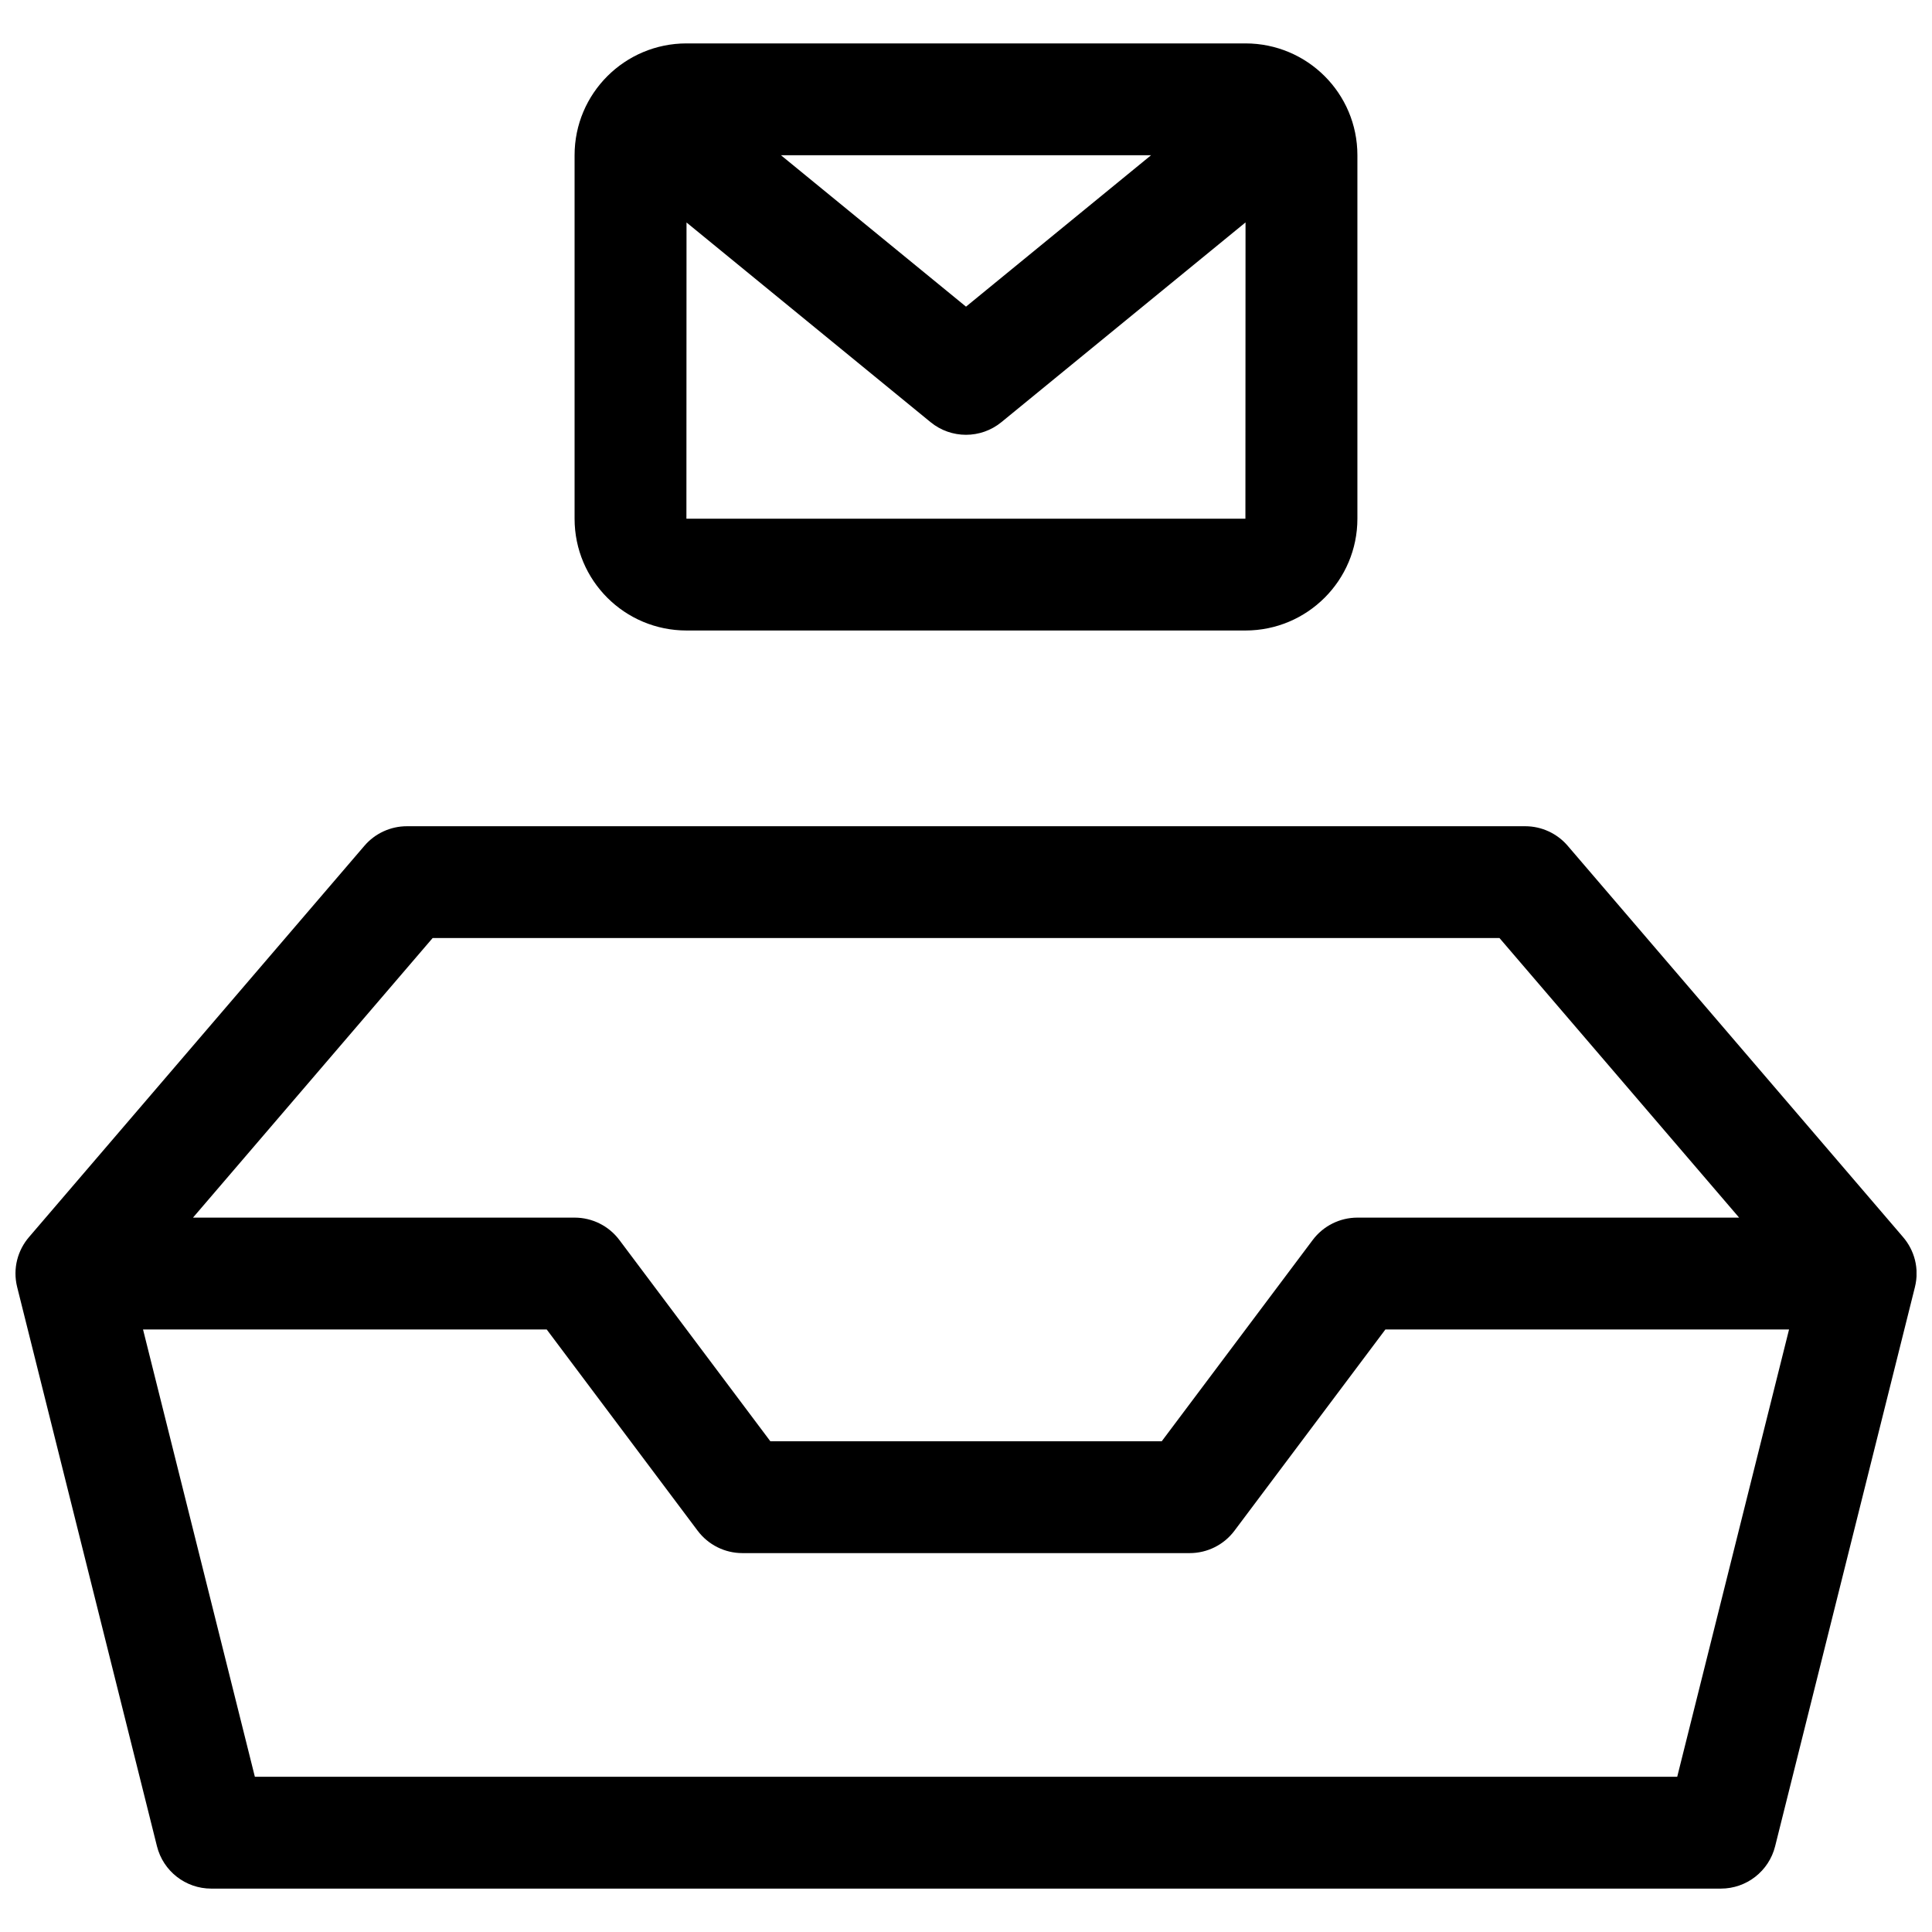 <?xml version="1.0" encoding="UTF-8"?>
<!-- Uploaded to: SVG Repo, www.svgrepo.com, Generator: SVG Repo Mixer Tools -->
<svg width="800px" height="800px" version="1.1" viewBox="144 144 512 512" xmlns="http://www.w3.org/2000/svg">
 <defs>
  <clipPath id="a">
   <path d="m148.09 155h503.81v490h-503.81z"/>
  </clipPath>
 </defs>
 <g clip-path="url(#a)">
  <path d="m296.27 185.14c0-16.379 13.289-29.637 29.672-29.637h148.11c16.387 0 29.672 13.227 29.672 29.637v96.312c0 16.379-13.289 29.637-29.672 29.637h-148.11c-16.387 0-29.672-13.227-29.672-29.637zm29.664 17.82-0.027 78.496h148.14l0.031-78.516-64.699 52.938c-5.461 4.465-13.309 4.465-18.766 0zm123.11-17.824h-98.086l49.043 40.129zm199.25 286.66c3.019 3.484 4.414 8.352 3.18 13.297l-37.047 148.18c-1.648 6.598-7.574 11.227-14.375 11.227h-400.08c-6.801 0-12.727-4.629-14.375-11.227l-37.047-148.18c-1.234-4.945 0.16-9.812 3.176-13.297l88.855-103.66c2.816-3.285 6.926-5.176 11.254-5.176h296.36c4.328 0 8.438 1.891 11.254 5.176zm-466.39 24.523 29.637 118.54h376.94l29.637-118.54h-106.97l-40.008 53.344c-2.801 3.731-7.191 5.926-11.855 5.926h-118.54c-4.664 0-9.055-2.195-11.855-5.926l-40.008-53.344zm422.98-29.637-63.504-74.09h-282.73l-63.504 74.09h101.14c4.664 0 9.055 2.195 11.852 5.926l40.012 53.344h103.72l40.012-53.344c2.797-3.731 7.188-5.926 11.852-5.926z"/>
 </g>
</svg>